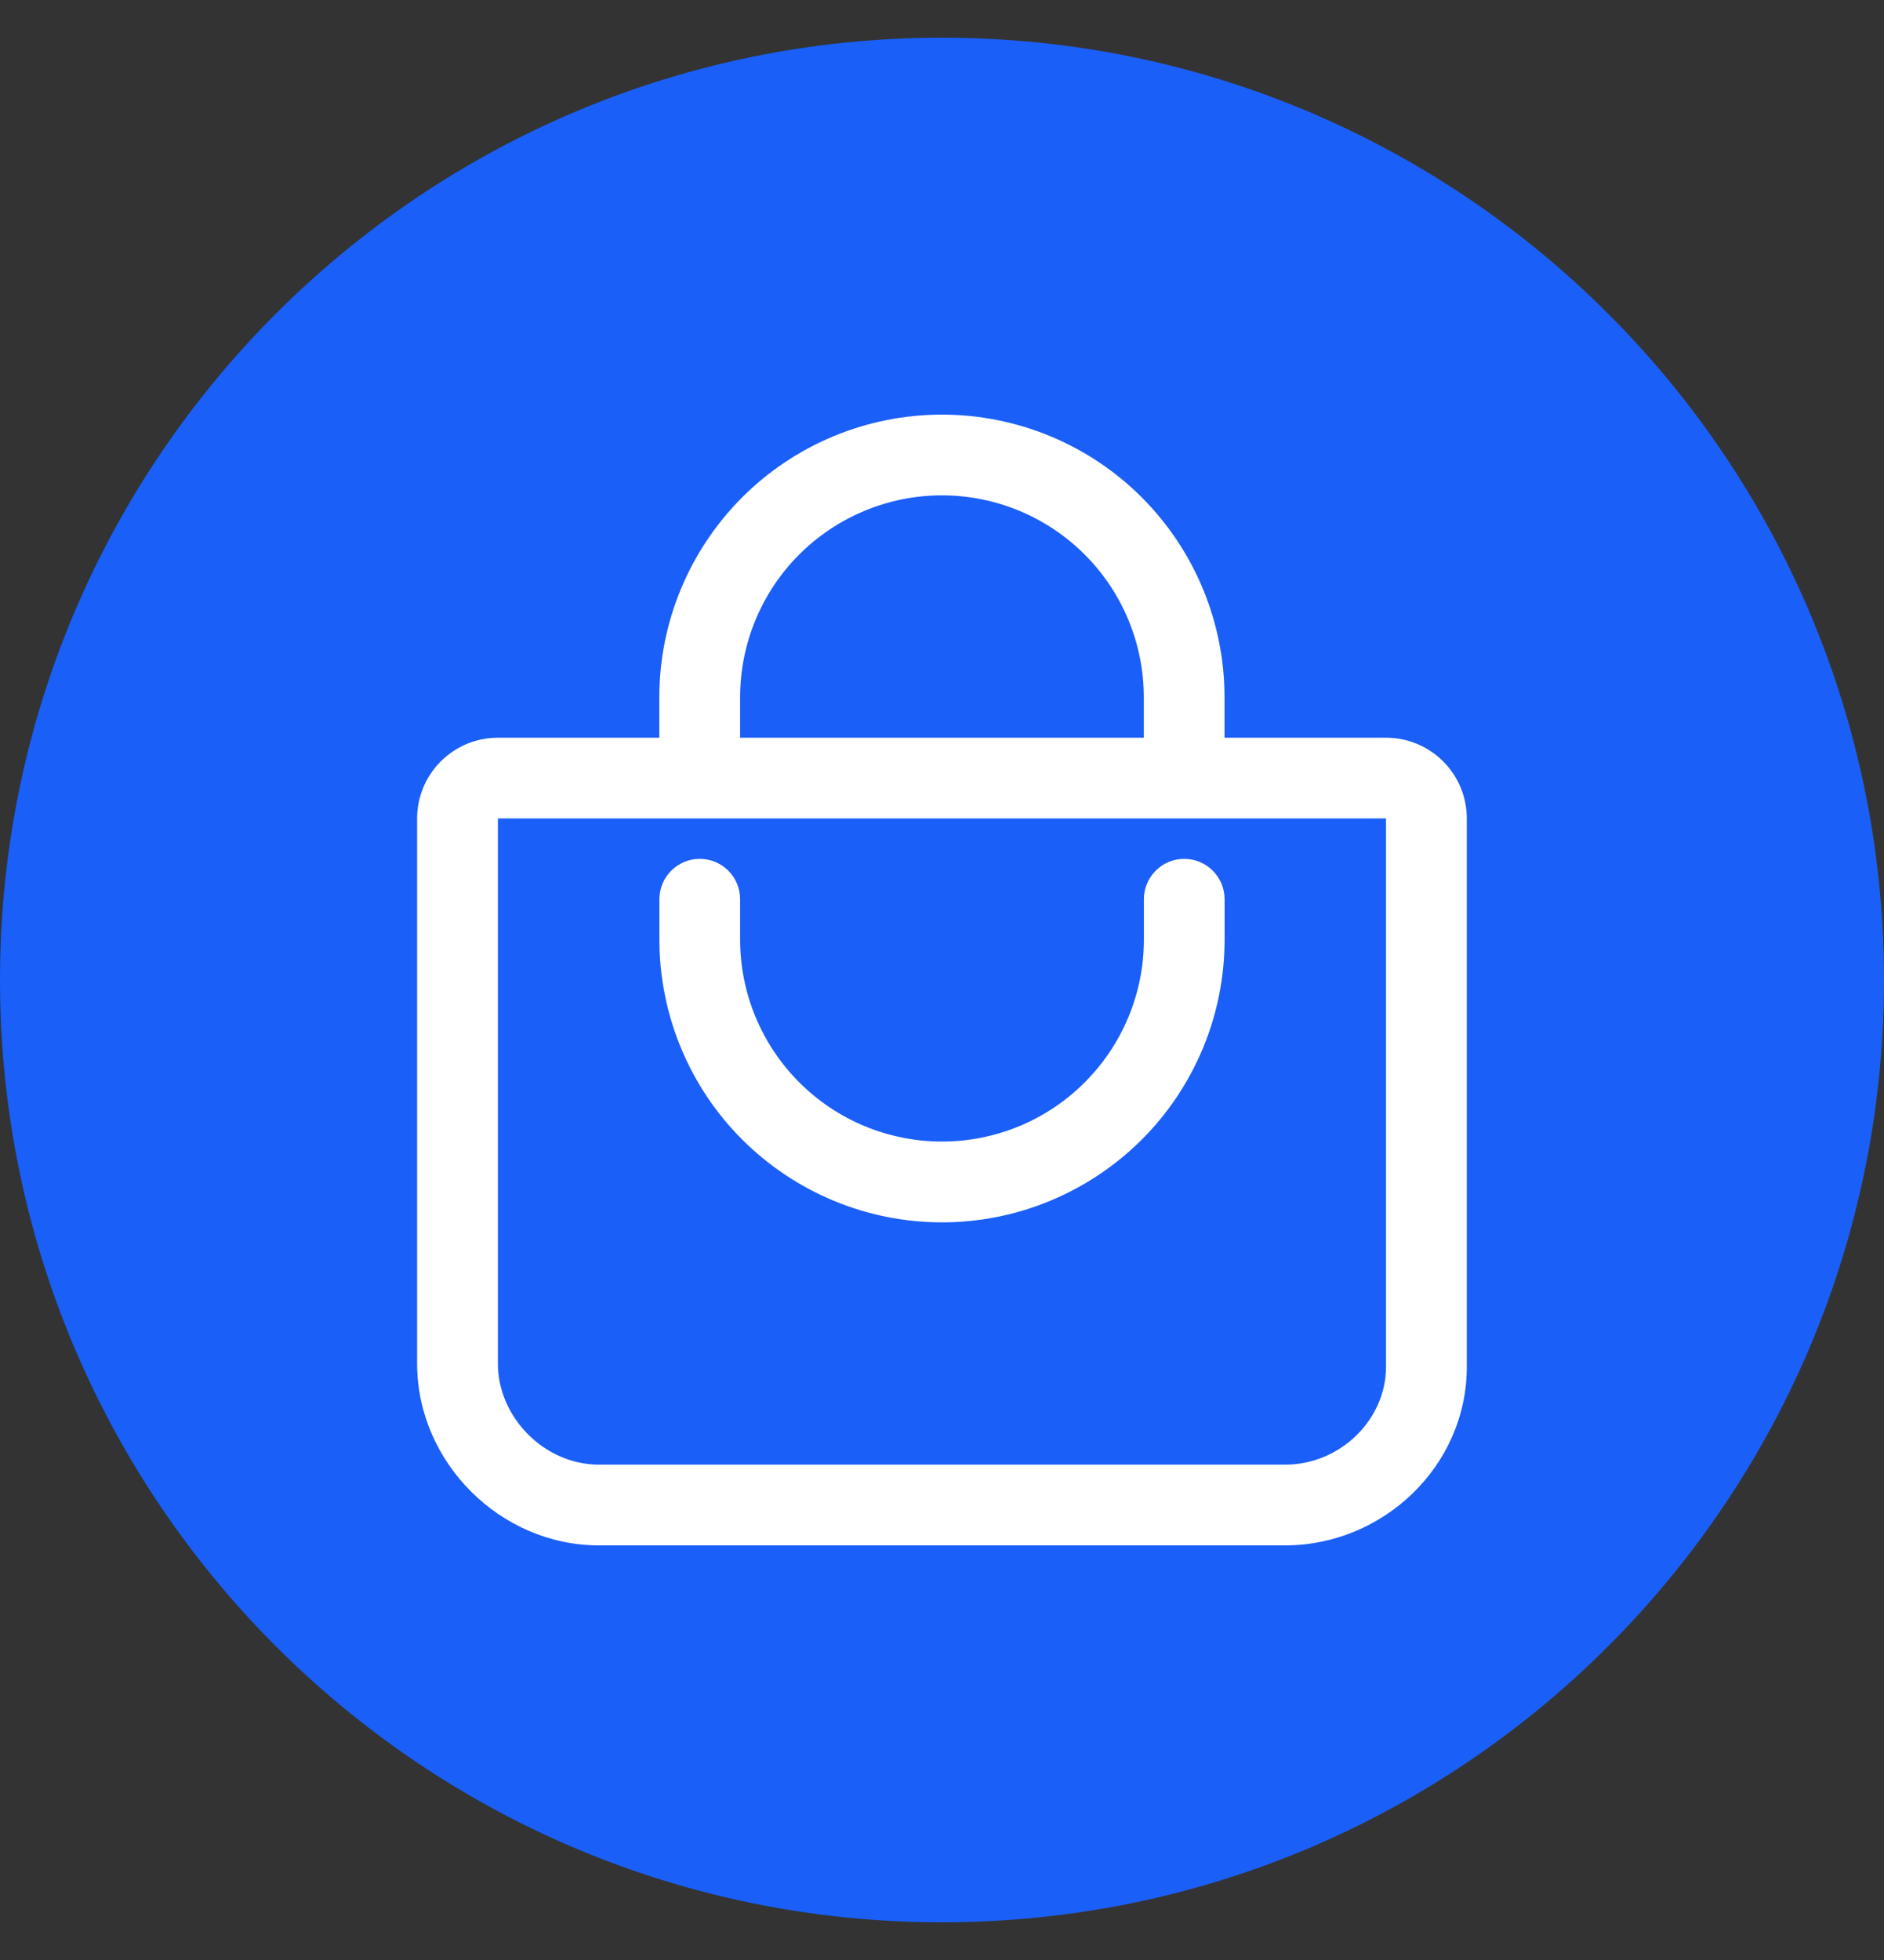 <svg width="25" height="26" viewBox="0 0 25 26" fill="none" xmlns="http://www.w3.org/2000/svg">
<rect x="0" y="0" width="25" height="26" fill="#333333" stroke="none"/>
<g clip-path="url(#clip0_4031_5779)">
<path d="M25 13C25 19.904 19.404 25.5 12.5 25.5C5.596 25.5 0 19.904 0 13C0 6.096 5.596 0.5 12.5 0.5C19.404 0.5 25 6.096 25 13Z" fill="#1A5FF8"/>
<path fill-rule="evenodd" clip-rule="evenodd" d="M12.499 6.571C11.789 6.571 11.108 6.854 10.605 7.356C10.103 7.858 9.821 8.54 9.821 9.25V9.786H15.178V9.25C15.178 8.54 14.896 7.858 14.393 7.356C13.891 6.854 13.21 6.571 12.499 6.571ZM16.249 9.786V9.25C16.249 8.255 15.854 7.302 15.151 6.598C14.448 5.895 13.494 5.5 12.499 5.5C11.505 5.5 10.551 5.895 9.848 6.598C9.145 7.302 8.749 8.255 8.749 9.25V9.786H6.607C6.322 9.786 6.05 9.899 5.849 10.1C5.648 10.3 5.535 10.573 5.535 10.857V18.089C5.535 19.398 6.638 20.5 7.946 20.5H17.053C18.346 20.5 19.464 19.455 19.464 18.131V10.857C19.464 10.573 19.351 10.3 19.15 10.1C18.949 9.899 18.677 9.786 18.392 9.786H16.249ZM6.607 10.857L6.607 18.089C6.607 18.806 7.229 19.429 7.946 19.429H17.053C17.785 19.429 18.392 18.832 18.392 18.131V10.857H6.607Z" fill="white"/>
<path fill-rule="evenodd" clip-rule="evenodd" d="M9.286 11.393C9.582 11.393 9.821 11.633 9.821 11.929V12.464C9.821 13.175 10.104 13.856 10.606 14.358C11.108 14.861 11.79 15.143 12.5 15.143C13.21 15.143 13.892 14.861 14.394 14.358C14.896 13.856 15.179 13.175 15.179 12.464V11.929C15.179 11.633 15.418 11.393 15.714 11.393C16.01 11.393 16.25 11.633 16.25 11.929V12.464C16.25 13.459 15.855 14.413 15.152 15.116C14.448 15.819 13.495 16.215 12.5 16.215C11.505 16.215 10.552 15.819 9.848 15.116C9.145 14.413 8.75 13.459 8.75 12.464V11.929C8.75 11.633 8.99 11.393 9.286 11.393Z" fill="white"/>
</g>
<defs>
<clipPath id="clip0_4031_5779">
<rect width="25" height="25" fill="white" transform="translate(0 0.5)"/>
</clipPath>
</defs>
</svg>
